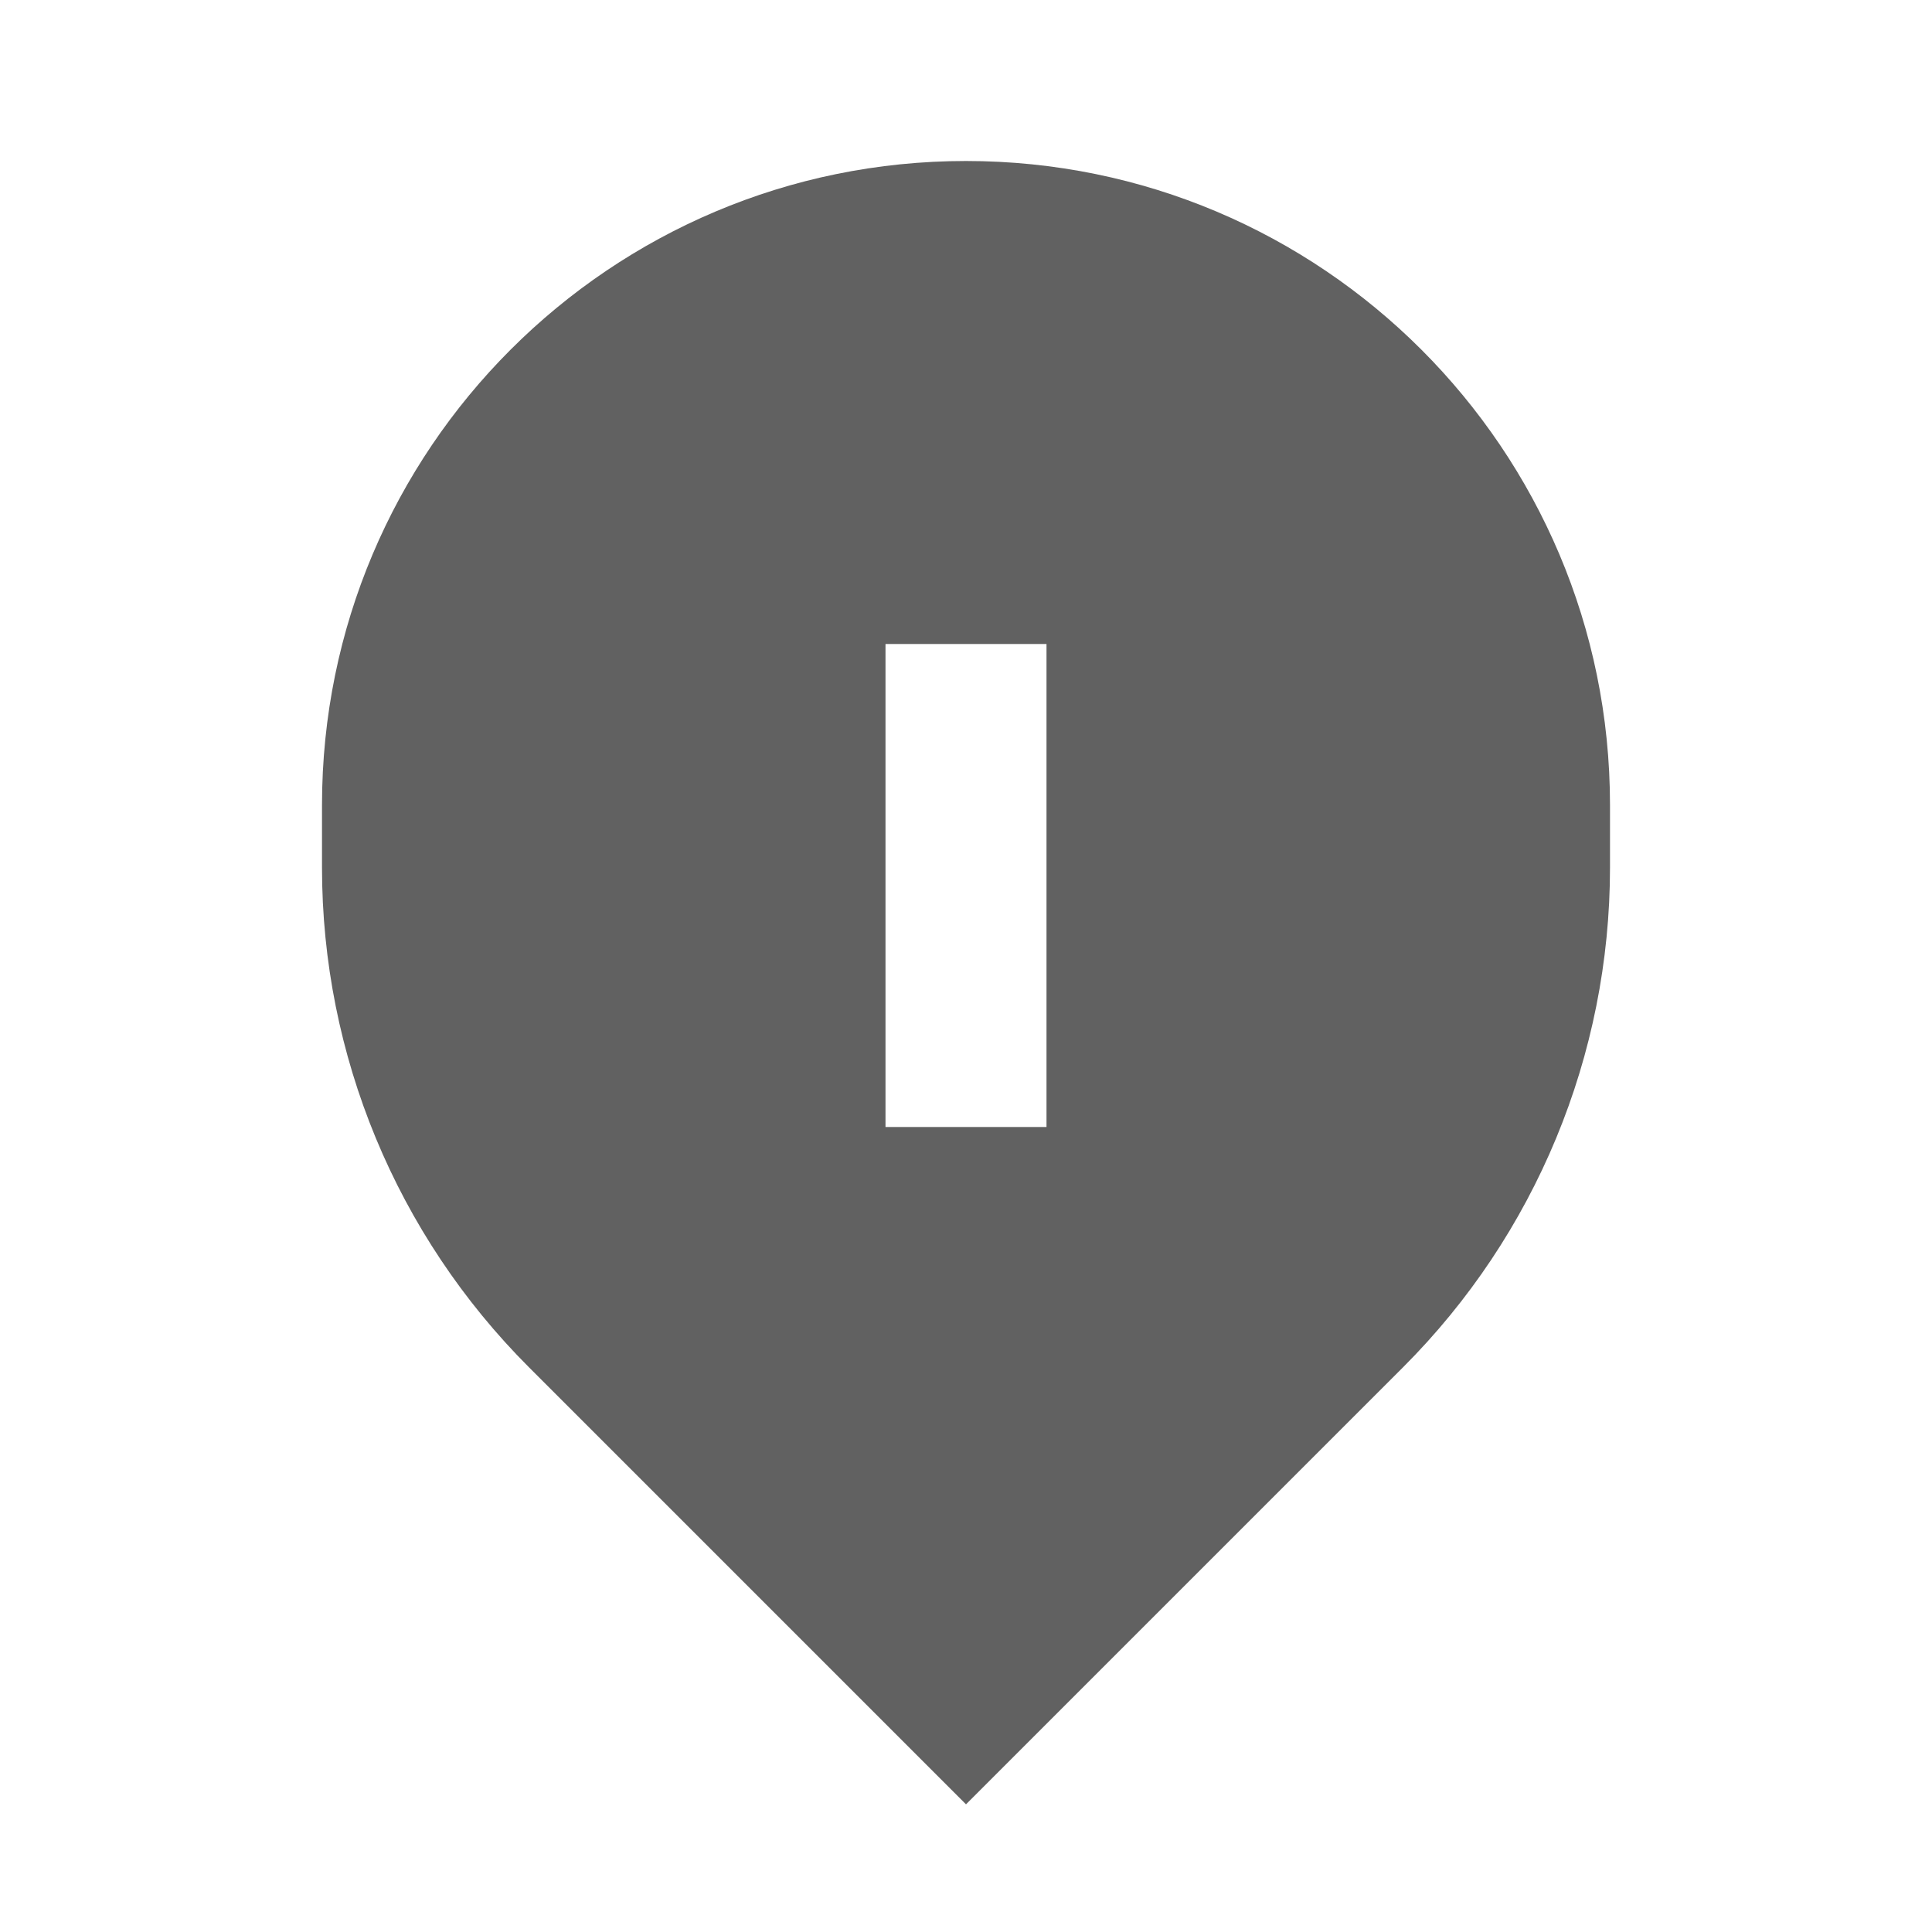 <svg width="24" height="24" viewBox="0 0 24 24" fill="none" xmlns="http://www.w3.org/2000/svg">
<path fill-rule="evenodd" clip-rule="evenodd" d="M4 10C4 5.582 7.582 2 12 2C16.418 2 20 5.582 20 10V10.778C20 13.106 19.075 15.339 17.429 16.985L12 22.414L6.571 16.985C4.925 15.339 4 13.106 4 10.778V10ZM13 14V8H11L11 14H13Z" fill="#616161"/>
</svg>

